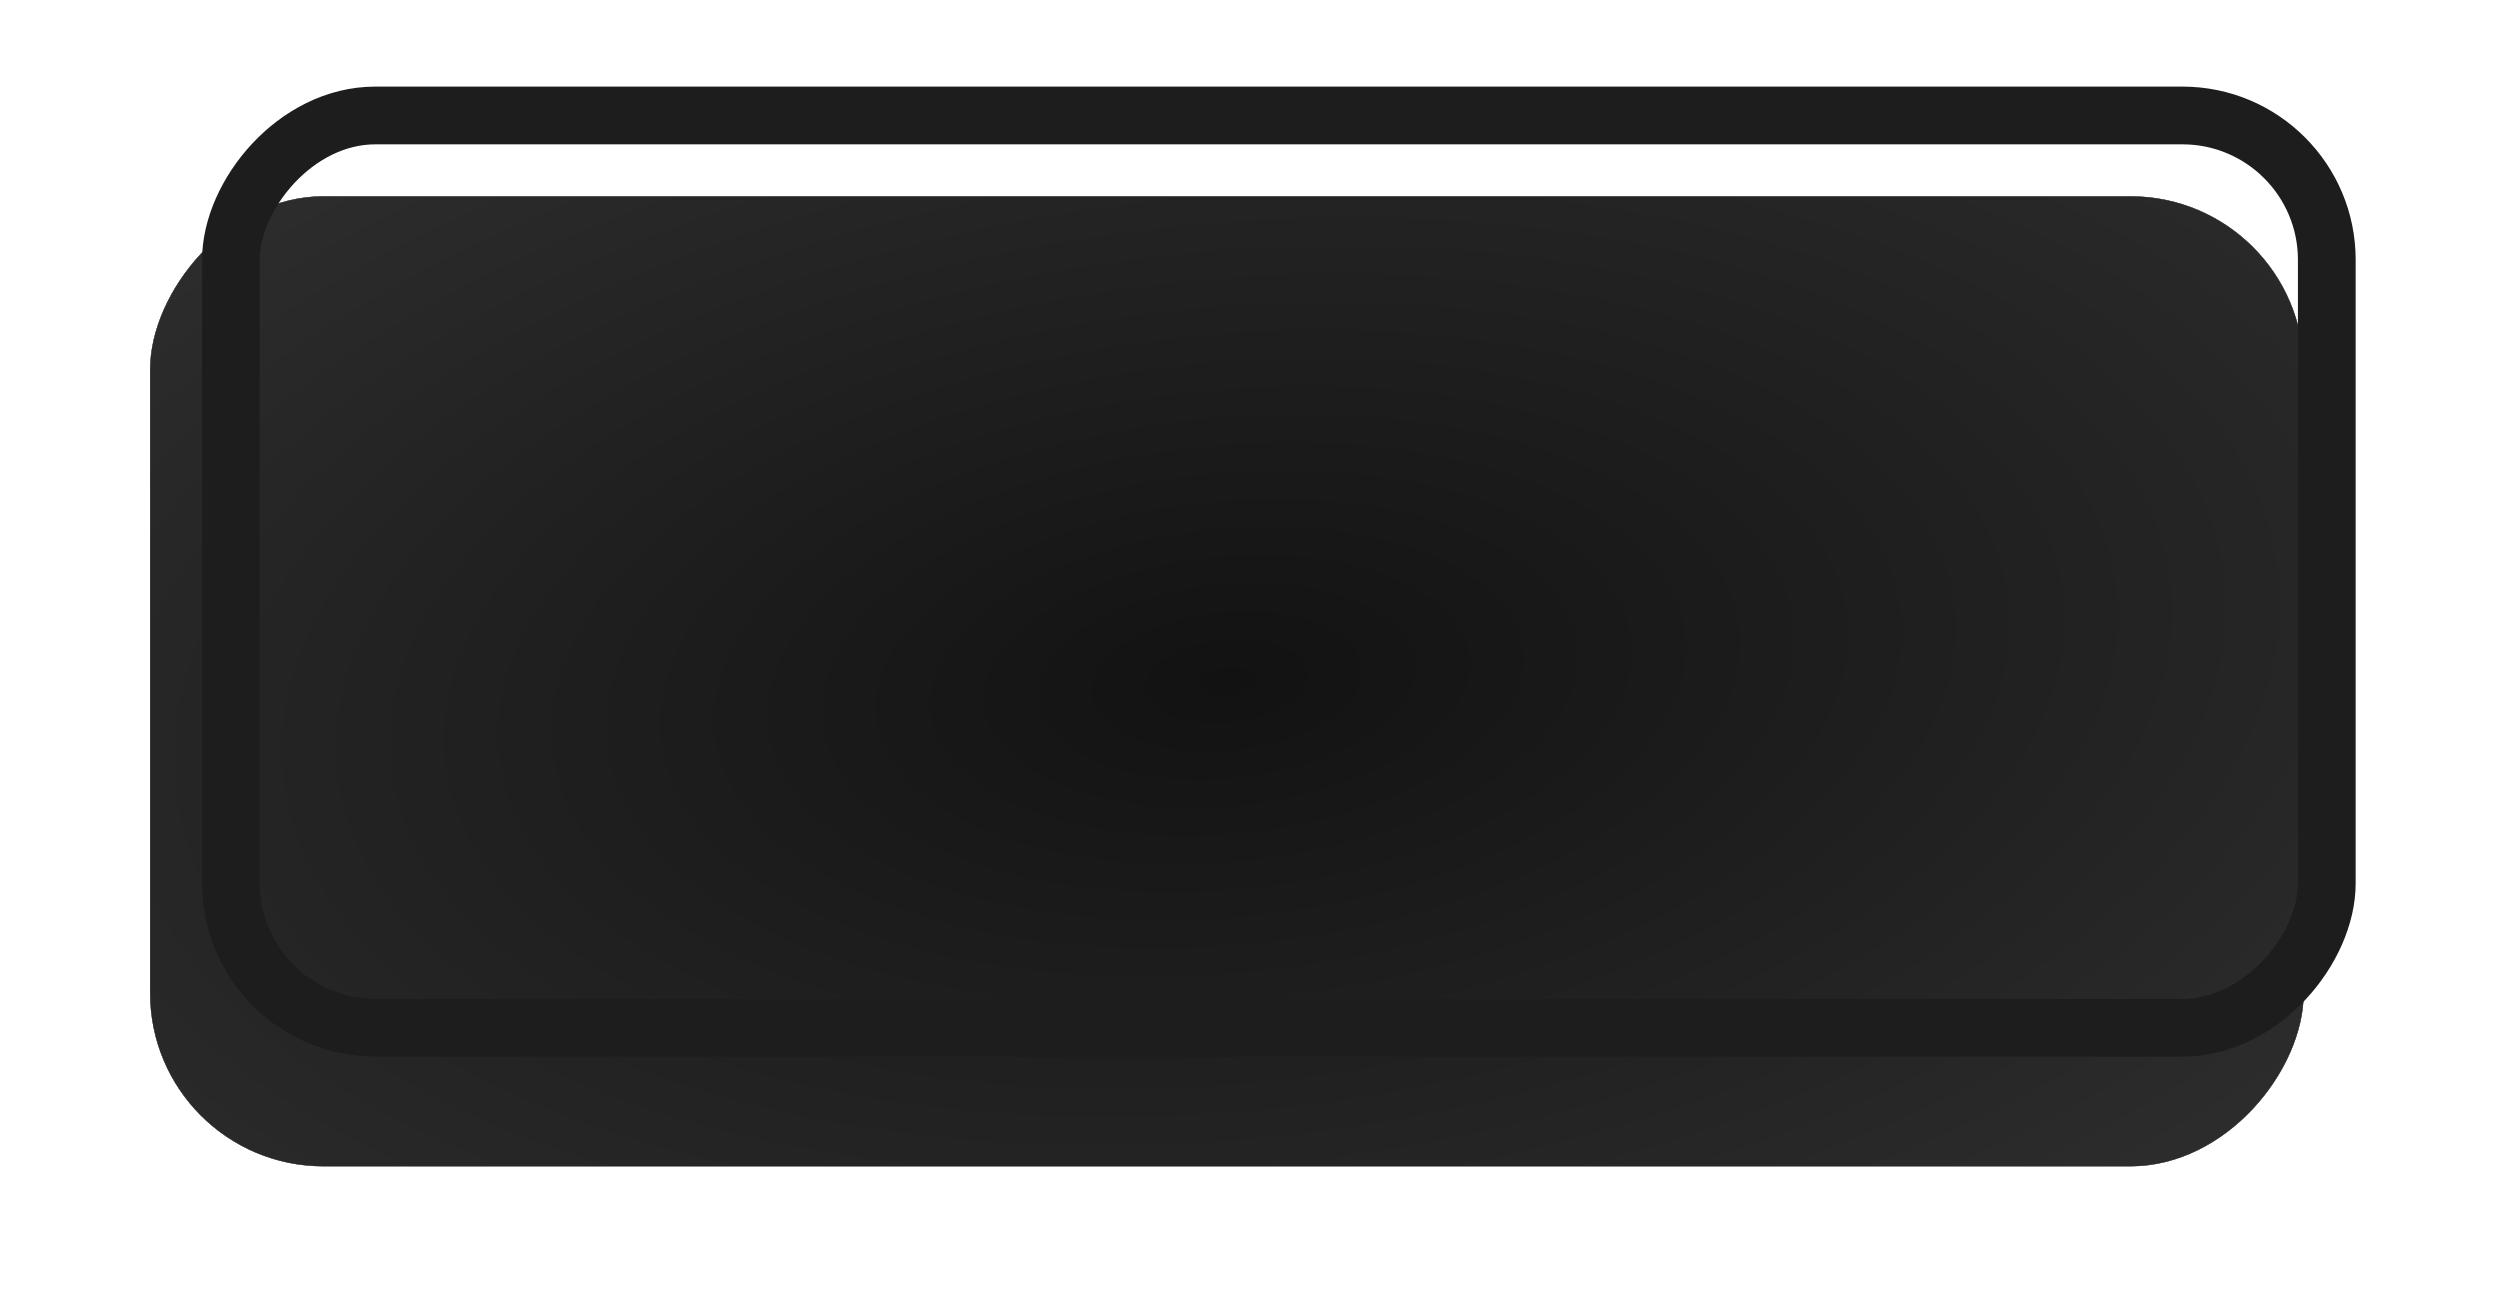 <?xml version="1.0" encoding="UTF-8"?> <svg xmlns="http://www.w3.org/2000/svg" width="433" height="228" viewBox="0 0 433 228" fill="none"><g filter="url(#filter0_di_121_713)"><rect width="373" height="168" rx="30" transform="matrix(-1 0 0 1 408 15)" fill="url(#paint0_radial_121_713)"></rect><rect width="373" height="168" rx="30" transform="matrix(-1 0 0 1 408 15)" fill="url(#paint1_radial_121_713)"></rect><rect width="373" height="168" rx="30" transform="matrix(-1 0 0 1 408 15)" fill="url(#paint2_radial_121_713)"></rect><rect width="373" height="168" rx="30" transform="matrix(-1 0 0 1 408 15)" fill="url(#paint3_radial_121_713)"></rect></g><g filter="url(#filter1_ii_121_713)"><rect x="-5" y="5" width="363" height="158" rx="25" transform="matrix(-1 0 0 1 398 15)" stroke="#1D1D1D" stroke-width="10"></rect></g><defs><filter id="filter0_di_121_713" x="0" y="0" width="433" height="228" filterUnits="userSpaceOnUse" color-interpolation-filters="sRGB"><feFlood flood-opacity="0" result="BackgroundImageFix"></feFlood><feColorMatrix in="SourceAlpha" type="matrix" values="0 0 0 0 0 0 0 0 0 0 0 0 0 0 0 0 0 0 127 0" result="hardAlpha"></feColorMatrix><feOffset dx="-5" dy="15"></feOffset><feGaussianBlur stdDeviation="15"></feGaussianBlur><feComposite in2="hardAlpha" operator="out"></feComposite><feColorMatrix type="matrix" values="0 0 0 0 0 0 0 0 0 0 0 0 0 0 0 0 0 0 0.35 0"></feColorMatrix><feBlend mode="normal" in2="BackgroundImageFix" result="effect1_dropShadow_121_713"></feBlend><feBlend mode="normal" in="SourceGraphic" in2="effect1_dropShadow_121_713" result="shape"></feBlend><feColorMatrix in="SourceAlpha" type="matrix" values="0 0 0 0 0 0 0 0 0 0 0 0 0 0 0 0 0 0 127 0" result="hardAlpha"></feColorMatrix><feOffset dx="-4" dy="4"></feOffset><feGaussianBlur stdDeviation="15"></feGaussianBlur><feComposite in2="hardAlpha" operator="arithmetic" k2="-1" k3="1"></feComposite><feColorMatrix type="matrix" values="0 0 0 0 0 0 0 0 0 0 0 0 0 0 0 0 0 0 1 0"></feColorMatrix><feBlend mode="normal" in2="shape" result="effect2_innerShadow_121_713"></feBlend></filter><filter id="filter1_ii_121_713" x="33" y="13" width="377" height="172" filterUnits="userSpaceOnUse" color-interpolation-filters="sRGB"><feFlood flood-opacity="0" result="BackgroundImageFix"></feFlood><feBlend mode="normal" in="SourceGraphic" in2="BackgroundImageFix" result="shape"></feBlend><feColorMatrix in="SourceAlpha" type="matrix" values="0 0 0 0 0 0 0 0 0 0 0 0 0 0 0 0 0 0 127 0" result="hardAlpha"></feColorMatrix><feOffset dx="-2" dy="2"></feOffset><feGaussianBlur stdDeviation="2"></feGaussianBlur><feComposite in2="hardAlpha" operator="arithmetic" k2="-1" k3="1"></feComposite><feColorMatrix type="matrix" values="0 0 0 0 1 0 0 0 0 1 0 0 0 0 1 0 0 0 0.5 0"></feColorMatrix><feBlend mode="normal" in2="shape" result="effect1_innerShadow_121_713"></feBlend><feColorMatrix in="SourceAlpha" type="matrix" values="0 0 0 0 0 0 0 0 0 0 0 0 0 0 0 0 0 0 127 0" result="hardAlpha"></feColorMatrix><feOffset dx="2" dy="-2"></feOffset><feGaussianBlur stdDeviation="2"></feGaussianBlur><feComposite in2="hardAlpha" operator="arithmetic" k2="-1" k3="1"></feComposite><feColorMatrix type="matrix" values="0 0 0 0 0 0 0 0 0 0 0 0 0 0 0 0 0 0 1 0"></feColorMatrix><feBlend mode="normal" in2="effect1_innerShadow_121_713" result="effect2_innerShadow_121_713"></feBlend></filter><radialGradient id="paint0_radial_121_713" cx="0" cy="0" r="1" gradientUnits="userSpaceOnUse" gradientTransform="translate(186.5 84) rotate(101.617) scale(106.992 242.82)"><stop stop-color="#121212"></stop><stop offset="1" stop-color="#444444"></stop></radialGradient><radialGradient id="paint1_radial_121_713" cx="0" cy="0" r="1" gradientUnits="userSpaceOnUse" gradientTransform="translate(186.5 84) rotate(94.694) scale(153.241 365.767)"><stop stop-color="#121212"></stop><stop offset="1" stop-color="#444444"></stop></radialGradient><radialGradient id="paint2_radial_121_713" cx="0" cy="0" r="1" gradientUnits="userSpaceOnUse" gradientTransform="translate(186.5 84) rotate(94.694) scale(153.241 365.767)"><stop stop-color="white"></stop><stop offset="1" stop-color="#BEBEBE"></stop></radialGradient><radialGradient id="paint3_radial_121_713" cx="0" cy="0" r="1" gradientUnits="userSpaceOnUse" gradientTransform="translate(186.5 84) rotate(96.567) scale(237.81 463.057)"><stop stop-color="#121212"></stop><stop offset="1" stop-color="#444444"></stop></radialGradient></defs></svg> 